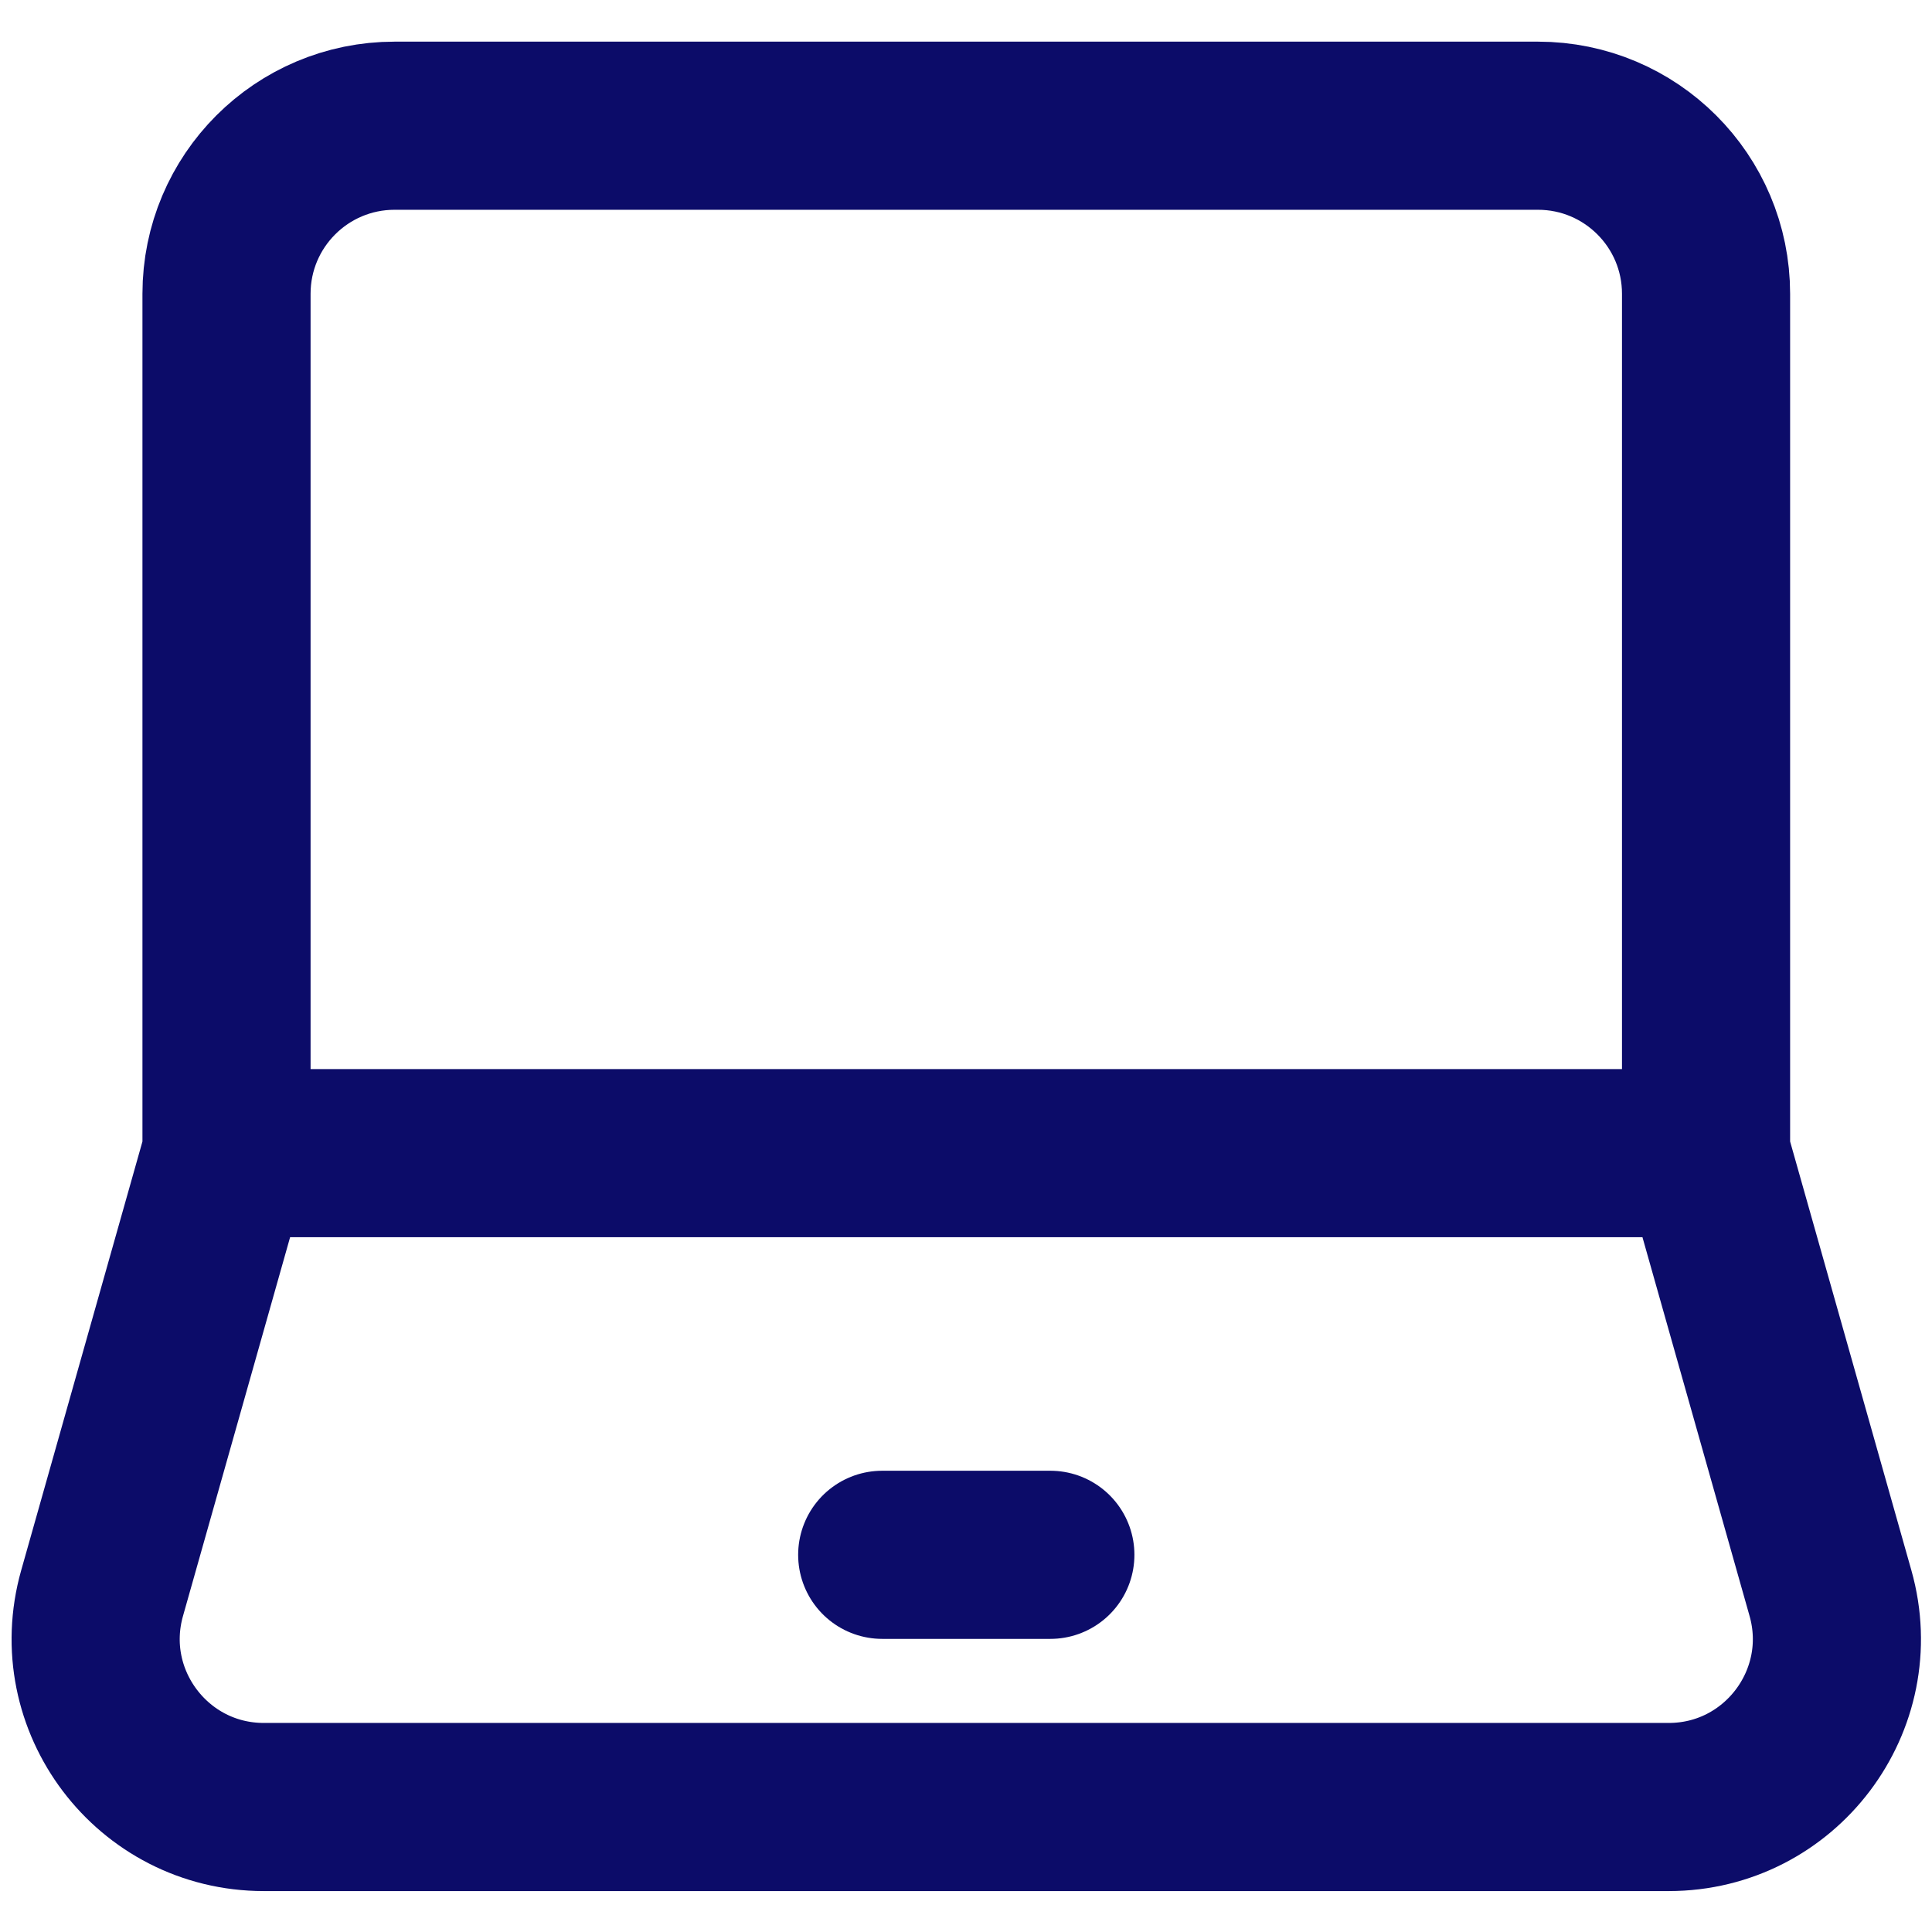 <?xml version="1.0" encoding="UTF-8" standalone="no"?>
<!DOCTYPE svg PUBLIC "-//W3C//DTD SVG 1.1//EN" "http://www.w3.org/Graphics/SVG/1.1/DTD/svg11.dtd">
<svg width="100%" height="100%" viewBox="0 0 50 50" version="1.1" xmlns="http://www.w3.org/2000/svg" xmlns:xlink="http://www.w3.org/1999/xlink" xml:space="preserve" xmlns:serif="http://www.serif.com/" style="fill-rule:evenodd;clip-rule:evenodd;">
    <g transform="matrix(2.439,0,0,2.439,-4.429,-3.905)">
        <clipPath id="_clip1">
            <rect x="0" y="0" width="24" height="24"/>
        </clipPath>
        <g clip-path="url(#_clip1)">
            <g transform="matrix(0.892,0,0,0.892,1.365,1.151)">
                <path d="M3.2,14.222L3.2,4C3.2,2.895 4.095,2 5.2,2L18.8,2C19.905,2 20.8,2.895 20.8,4L20.8,14.222M3.2,14.222L20.8,14.222M3.2,14.222L1.72,19.456C1.359,20.732 2.318,22 3.644,22L20.356,22C21.682,22 22.641,20.732 22.28,19.456L20.8,14.222" style="fill:none;fill-rule:nonzero;stroke:rgb(12,12,105);stroke-width:2px;"/>
            </g>
            <g transform="matrix(0.892,0,0,0.892,1.365,1.151)">
                <path d="M11,19L13,19" style="fill:none;fill-rule:nonzero;stroke:rgb(12,12,105);stroke-width:2px;stroke-linecap:round;stroke-linejoin:round;"/>
            </g>
        </g>
    </g>
</svg>
